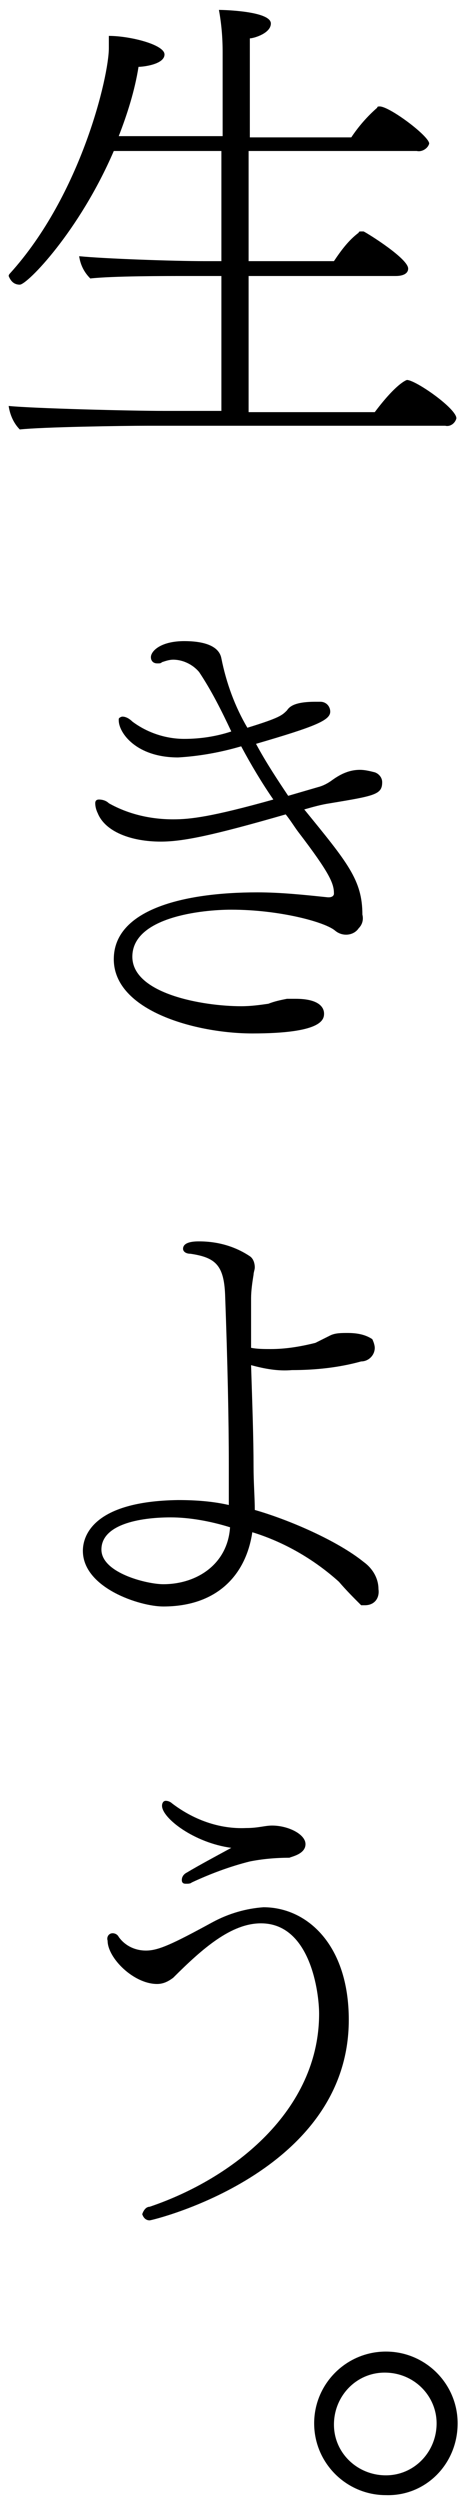 <?xml version="1.0" encoding="utf-8"?>
<!-- Generator: Adobe Illustrator 22.0.1, SVG Export Plug-In . SVG Version: 6.00 Build 0)  -->
<svg version="1.1" id="レイヤー_1" xmlns="http://www.w3.org/2000/svg" xmlns:xlink="http://www.w3.org/1999/xlink" x="0px"
	 y="0px" viewBox="0 0 38 202" style="enable-background:new 0 0 38 202;" xml:space="preserve">
<path id="kv_tit01.svg" d="M32.9,30.7c0,0-0.8,0.2-2.6,2.6H20.1V22.3H32c0.6,0,1-0.2,1-0.6c0-0.8-3.2-2.8-3.6-3c-0.1,0-0.1,0-0.2,0
	c-0.1,0-0.2,0-0.2,0.1c-0.8,0.6-1.4,1.4-2,2.3h-6.9v-8.9h13.6c0.4,0.1,0.9-0.2,1-0.6c0,0,0,0,0,0c0-0.6-3.2-3-4-3
	c-0.1,0-0.2,0-0.2,0.1c-0.8,0.7-1.5,1.5-2.1,2.4h-8.2v-8c0.3,0,1.7-0.4,1.7-1.2c0-1-3.8-1.1-4.2-1.1c0.2,1.1,0.3,2.2,0.3,3.4
	c0,2.2,0,4.5,0,6.8H9.6c0.7-1.8,1.3-3.7,1.6-5.6c0.4,0,2.1-0.2,2.1-1c0-0.8-2.8-1.5-4.5-1.5c0,0.3,0,0.7,0,1c0,2.2-2.2,11.8-8,18.2
	c-0.1,0.1-0.1,0.2-0.1,0.2C0.9,22.8,1.2,23,1.6,23c0.6,0,4.8-4.3,7.6-10.8h8.7v8.9h-1.3c-2.6,0-8.2-0.2-10.2-0.4
	c0.1,0.7,0.4,1.3,0.9,1.8c1.8-0.2,6-0.2,7.9-0.2h2.7v10.9h-4.6c-2.7,0-10.6-0.2-12.6-0.4c0.1,0.7,0.4,1.4,0.9,1.9
	c1.8-0.2,8.4-0.3,10.3-0.3H36c0.4,0.1,0.8-0.2,0.9-0.6c0,0,0,0,0,0C36.9,33,33.6,30.7,32.9,30.7L32.9,30.7z M30.9,63.2
	c0-0.4-0.3-0.7-0.6-0.8c-0.4-0.1-0.8-0.2-1.2-0.2c-0.8,0-1.5,0.3-2.2,0.8c-0.4,0.3-0.8,0.5-1.2,0.6l-2.4,0.7
	c-0.8-1.2-1.8-2.7-2.6-4.2c4.8-1.4,6-1.9,6-2.6c0-0.4-0.3-0.8-0.8-0.8c0,0,0,0,0,0h-0.4c-1.7,0-2.1,0.4-2.3,0.7
	c-0.4,0.4-0.6,0.6-3.2,1.4c-1-1.7-1.7-3.6-2.1-5.6c-0.2-1.1-1.6-1.4-3-1.4c-1.9,0-2.7,0.8-2.7,1.3c0,0.3,0.2,0.5,0.5,0.5
	c0,0,0,0,0.1,0c0.1,0,0.2,0,0.3-0.1c0.3-0.1,0.6-0.2,0.9-0.2c0.8,0,1.6,0.4,2.1,1c1,1.5,1.8,3.1,2.6,4.8c-1.2,0.4-2.5,0.6-3.8,0.6
	c-1.5,0-3-0.5-4.2-1.4c-0.2-0.2-0.5-0.4-0.8-0.4c-0.1,0-0.3,0.1-0.3,0.2c0,0,0,0,0,0.1c0,1,1.4,3,4.8,3c1.7-0.1,3.4-0.4,5.1-0.9
	c0.8,1.5,1.7,3,2.6,4.3c-5,1.4-6.7,1.6-8.1,1.6c-1.8,0-3.6-0.4-5.2-1.3c-0.2-0.2-0.5-0.3-0.8-0.3c-0.2,0-0.3,0.1-0.3,0.3
	c0,0,0,0,0,0c0,0.3,0.1,0.6,0.2,0.8c0.6,1.5,2.7,2.3,5.1,2.3c1.8,0,4.2-0.5,10.1-2.2c0.4,0.5,0.7,1,1,1.4c2.6,3.4,2.9,4.2,2.9,5
	c0,0.2-0.2,0.3-0.4,0.3c0,0,0,0,0,0h-0.1c-1.9-0.2-3.8-0.4-5.7-0.4c-6,0-11.6,1.4-11.6,5.4c0,4.2,6.7,6,11.2,6
	c5.6,0,5.8-1.1,5.8-1.6s-0.4-1.2-2.3-1.2c-0.2,0-0.4,0-0.7,0c-0.5,0.1-1,0.2-1.5,0.4c-0.7,0.1-1.4,0.2-2.2,0.2c-3.1,0-8.8-1-8.8-4
	c0-3.2,5.6-3.8,8-3.8c3.9,0,7.6,1,8.4,1.7c0.6,0.5,1.5,0.4,1.9-0.2c0.3-0.3,0.4-0.7,0.3-1.1c0-2.8-1.2-4.2-4.7-8.5
	c0.7-0.2,1.4-0.4,2.1-0.5C30.3,64.3,30.9,64.2,30.9,63.2L30.9,63.2L30.9,63.2z M30.6,128.4c0-0.9-0.5-1.7-1.2-2.2
	c-2.1-1.7-6-3.4-8.8-4.2c0-1-0.1-2.2-0.1-3.5c0-2.3-0.1-5-0.2-8.2c1.1,0.3,2.2,0.5,3.3,0.4c1.9,0,3.8-0.2,5.6-0.7
	c0.6,0,1.1-0.5,1.1-1.1c0-0.2-0.1-0.5-0.2-0.7c-0.6-0.4-1.3-0.5-2-0.5c-0.5,0-1,0-1.4,0.2c-0.4,0.2-0.8,0.4-1.2,0.6
	c-1.2,0.3-2.4,0.5-3.6,0.5c-0.5,0-1.1,0-1.6-0.1c0-1.2,0-2.6,0-4c0-0.6,0.1-1.3,0.2-1.9c0-0.2,0.1-0.4,0.1-0.6
	c0-0.3-0.1-0.7-0.4-0.9c-1.2-0.8-2.6-1.2-4.1-1.2c-0.3,0-1.3,0-1.3,0.6c0,0.2,0.2,0.4,0.6,0.4c2,0.3,2.7,0.9,2.8,3.3
	c0.2,5.5,0.3,10.1,0.3,13.8c0,1.1,0,2.2,0,3.2c-1.3-0.3-2.7-0.4-4.1-0.4c-7,0.1-7.7,3-7.7,4.1c0,3,4.6,4.5,6.5,4.5
	c4.4,0,6.7-2.6,7.2-6c2.6,0.8,5,2.2,7,4c0.6,0.7,1.2,1.3,1.8,1.9c0.1,0,0.2,0,0.3,0C30.3,129.7,30.7,129.1,30.6,128.4
	C30.6,128.5,30.6,128.5,30.6,128.4L30.6,128.4z M18.6,123.4c-0.2,3-2.7,4.6-5.4,4.6c-1.3,0-5-0.9-5-2.8c0-2,3-2.6,5.6-2.6
	C15.3,122.6,17,122.9,18.6,123.4z M24.7,149c0-0.8-1.4-1.5-2.7-1.5c-0.6,0-1.1,0.2-2.1,0.2c-2.2,0.1-4.3-0.7-6-2
	c-0.1-0.1-0.3-0.2-0.5-0.2c-0.2,0-0.3,0.2-0.3,0.4c0,0,0,0,0,0c0,1,2.6,3,5.6,3.4c-1.1,0.6-2.6,1.4-3.6,2c-0.2,0.1-0.4,0.3-0.4,0.6
	c0,0.2,0.1,0.3,0.3,0.3c0,0,0,0,0.1,0c0.1,0,0.3,0,0.4-0.1c1.5-0.7,3.1-1.3,4.7-1.7c1-0.2,2.1-0.3,3.2-0.3
	C23.6,150,24.7,149.8,24.7,149L24.7,149z M21.3,154.1c-1.4,0.1-2.8,0.5-4.1,1.2c-3.3,1.8-4.4,2.3-5.4,2.3c-0.9,0-1.7-0.4-2.2-1.1
	c-0.1-0.2-0.3-0.3-0.5-0.3c-0.3,0-0.5,0.3-0.4,0.6c0,0,0,0,0,0c0,1.4,2.1,3.5,4,3.5c0.5,0,0.9-0.2,1.3-0.5c2.4-2.4,4.7-4.4,7.1-4.4
	c4,0,4.7,5.6,4.7,7.3c0,7.8-6.9,13.3-13.7,15.6c-0.3,0-0.5,0.3-0.6,0.6c0.1,0.3,0.3,0.5,0.6,0.5c0.2,0,16.1-3.8,16.1-16.2
	C28.2,157.1,24.8,154.1,21.3,154.1L21.3,154.1z M37,195.8c0-3.2-2.6-5.8-5.8-5.8c-3.2,0-5.8,2.6-5.8,5.8c0,3.2,2.6,5.8,5.8,5.8
	C34.4,201.7,37,199.1,37,195.8C37,195.9,37,195.9,37,195.8L37,195.8z M35.3,195.8c0,2.3-1.8,4.2-4.1,4.2c-2.3,0-4.2-1.8-4.2-4.1
	s1.8-4.2,4.1-4.2c0,0,0,0,0,0C33.5,191.7,35.3,193.6,35.3,195.8L35.3,195.8z"/>
</svg>
